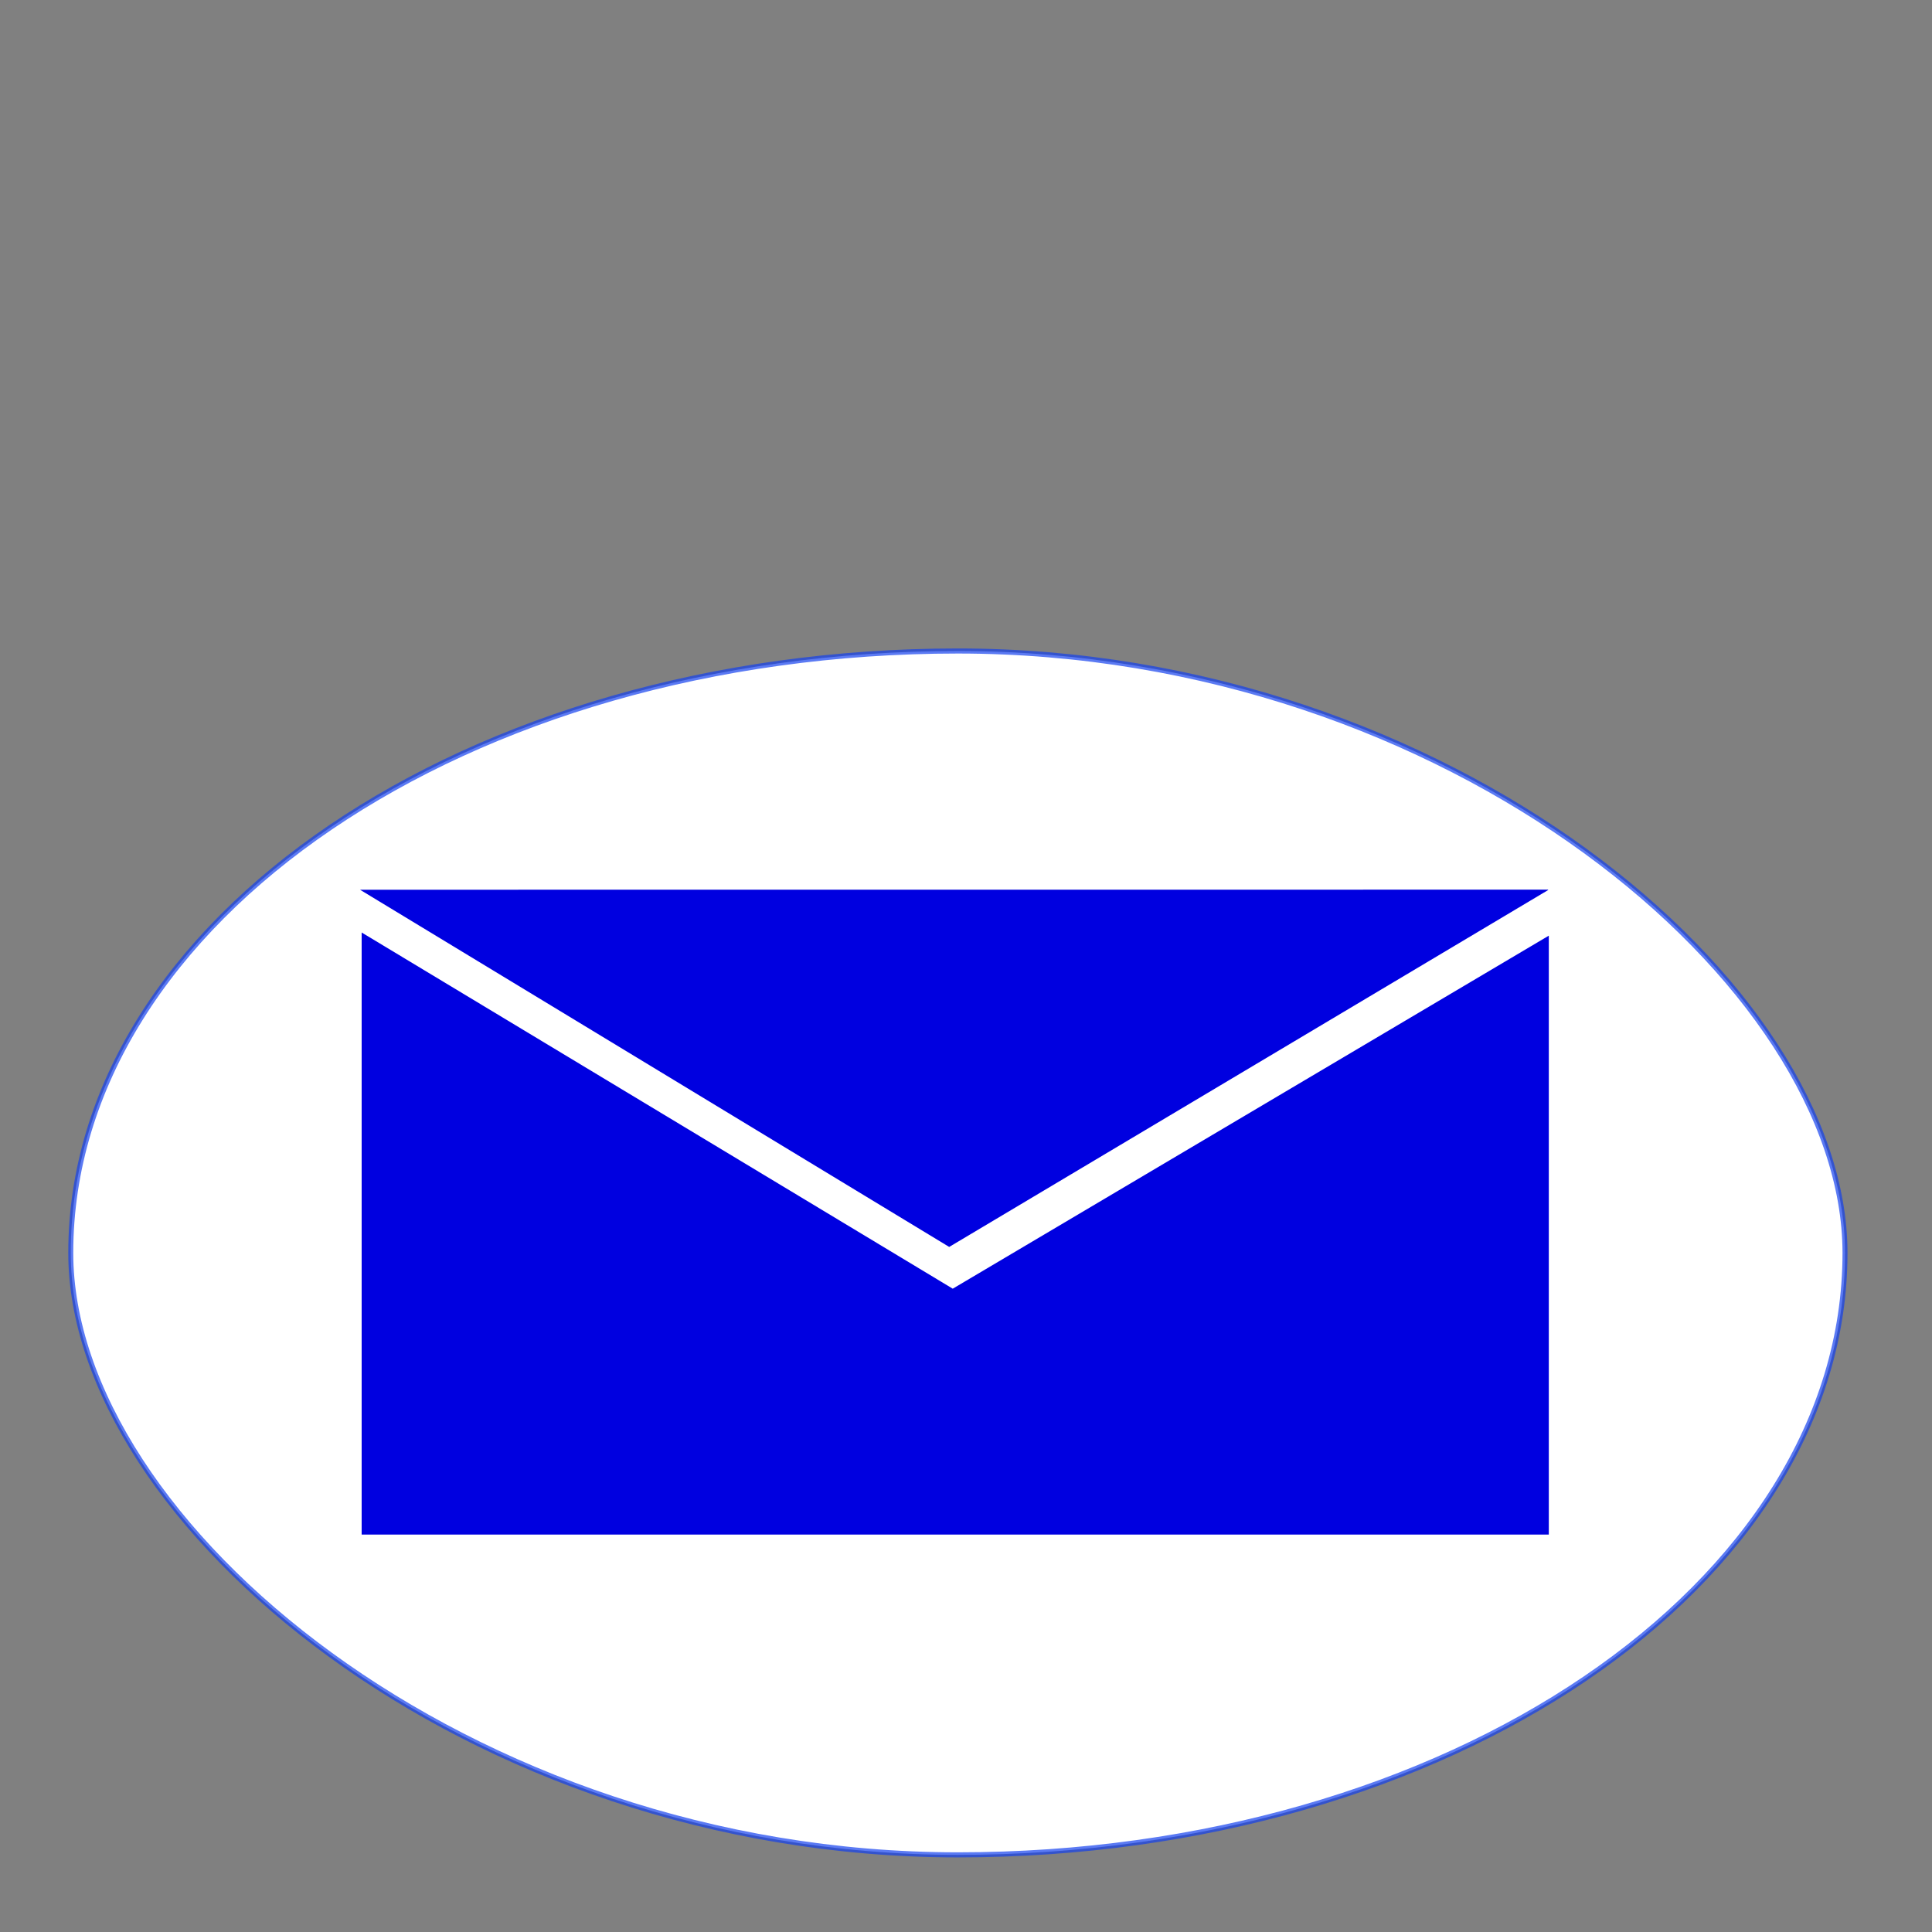 <?xml version="1.0" encoding="UTF-8" standalone="no"?>
<!-- Created with Inkscape (http://www.inkscape.org/) -->

<svg
   xmlns:dc="http://purl.org/dc/elements/1.1/"
   xmlns:cc="http://creativecommons.org/ns#"
   xmlns:rdf="http://www.w3.org/1999/02/22-rdf-syntax-ns#"
   xmlns:svg="http://www.w3.org/2000/svg"
   xmlns="http://www.w3.org/2000/svg"
   xmlns:sodipodi="http://sodipodi.sourceforge.net/DTD/sodipodi-0.dtd"
   xmlns:inkscape="http://www.inkscape.org/namespaces/inkscape"
   width="48px"
   height="48px"
   id="svg4732"
   version="1.1"
   inkscape:version="0.48.5 r10040"
   sodipodi:docname="tele1.svg">
  <rect width="100%" height="100%" fill="#808080" stroke="none"/>
  <defs
     id="defs4734">
    <inkscape:path-effect
       effect="spiro"
       id="path-effect4639"
       is_visible="true" />
    <inkscape:path-effect
       effect="spiro"
       id="path-effect4635"
       is_visible="true" />
    <inkscape:path-effect
       effect="spiro"
       id="path-effect4621"
       is_visible="true" />
    <inkscape:path-effect
       is_visible="true"
       id="path-effect4621-9"
       effect="spiro" />
    <inkscape:path-effect
       is_visible="true"
       id="path-effect4635-0"
       effect="spiro" />
    <inkscape:path-effect
       is_visible="true"
       id="path-effect4639-4"
       effect="spiro" />
  </defs>
  <sodipodi:namedview
     id="base"
     pagecolor="#ffffff"
     bordercolor="#666666"
     borderopacity="1.0"
     inkscape:pageopacity="0.0"
     inkscape:pageshadow="2"
     inkscape:zoom="6.5706747"
     inkscape:cx="13.697224"
     inkscape:cy="26.959615"
     inkscape:current-layer="layer1"
     showgrid="true"
     inkscape:grid-bbox="true"
     inkscape:document-units="px"
     inkscape:window-width="1600"
     inkscape:window-height="825"
     inkscape:window-x="-9"
     inkscape:window-y="-9"
     inkscape:window-maximized="1" />
  <g
     id="layer1"
     inkscape:label="Layer 1"
     inkscape:groupmode="layer">
    <path
       style="fill:none;stroke:#000000;stroke-width:3.954px;stroke-linecap:butt;stroke-linejoin:miter;stroke-opacity:1"
       d=""
       id="path4637"
       inkscape:path-effect="#path-effect4639"
       inkscape:original-d="M -492.91177,252.57329 z"
       inkscape:connector-curvature="0" />
    <g
       id="g3647"
       transform="matrix(0.251,0,0,0.256,-39.048,34.092)">
      <rect
         style="fill:#ffffff;fill-opacity:1;stroke:#1440ee;stroke-width:0.493;stroke-miterlimit:4;stroke-opacity:0.693;stroke-dasharray:none;stroke-dashoffset:0"
         id="rect3911"
         width="175.619"
         height="116.834"
         x="162.574"
         y="-69.993"
         rx="7960.302"
         ry="7798.626" />
      <g
         transform="matrix(1.503,0,0,1.776,704.374,32.395)"
         id="g4530">
        <path
           id="path4520"
           d="m -341.322,-42.268 0,32.9 78.182,0 0,-32.727 -39.255,19.291 -38.927,-19.464 z"
           style="opacity:0.476;fill:#ffffff;fill-opacity:0;stroke:#03f504;stroke-width:0;stroke-linejoin:miter;stroke-miterlimit:4;stroke-opacity:0.996;stroke-dasharray:none;stroke-dashoffset:0"
           inkscape:connector-curvature="0" />
        <path
           inkscape:connector-curvature="0"
           id="path4522"
           d="m -341.431,-44.605 78.23,-0.004 0.03,0.015 -39.457,19.508 -38.803,-19.52 z"
           style="fill:#0000e0;fill-opacity:1;stroke:#03f504;stroke-width:0;stroke-linejoin:miter;stroke-miterlimit:4;stroke-opacity:0.996;stroke-dasharray:none;stroke-dashoffset:0" />
        <path
           id="path4528"
           d="m -341.322,-42.268 0,32.9 78.182,0 0,-32.727 -39.255,19.291 -38.927,-19.464 z"
           style="fill:#0000e0;fill-opacity:1;stroke:#03f504;stroke-width:0;stroke-linejoin:miter;stroke-miterlimit:4;stroke-opacity:0.996;stroke-dasharray:none;stroke-dashoffset:0"
           inkscape:connector-curvature="0" />
      </g>
    </g>
    <path
       style="fill:none;stroke:#000000;stroke-width:3.954px;stroke-linecap:butt;stroke-linejoin:miter;stroke-opacity:1"
       d=""
       id="path4637-2"
       inkscape:path-effect="#path-effect4639-4"
       inkscape:original-d="M 400.21175,377.29253 z"
       inkscape:connector-curvature="0" />
  </g>
</svg>
